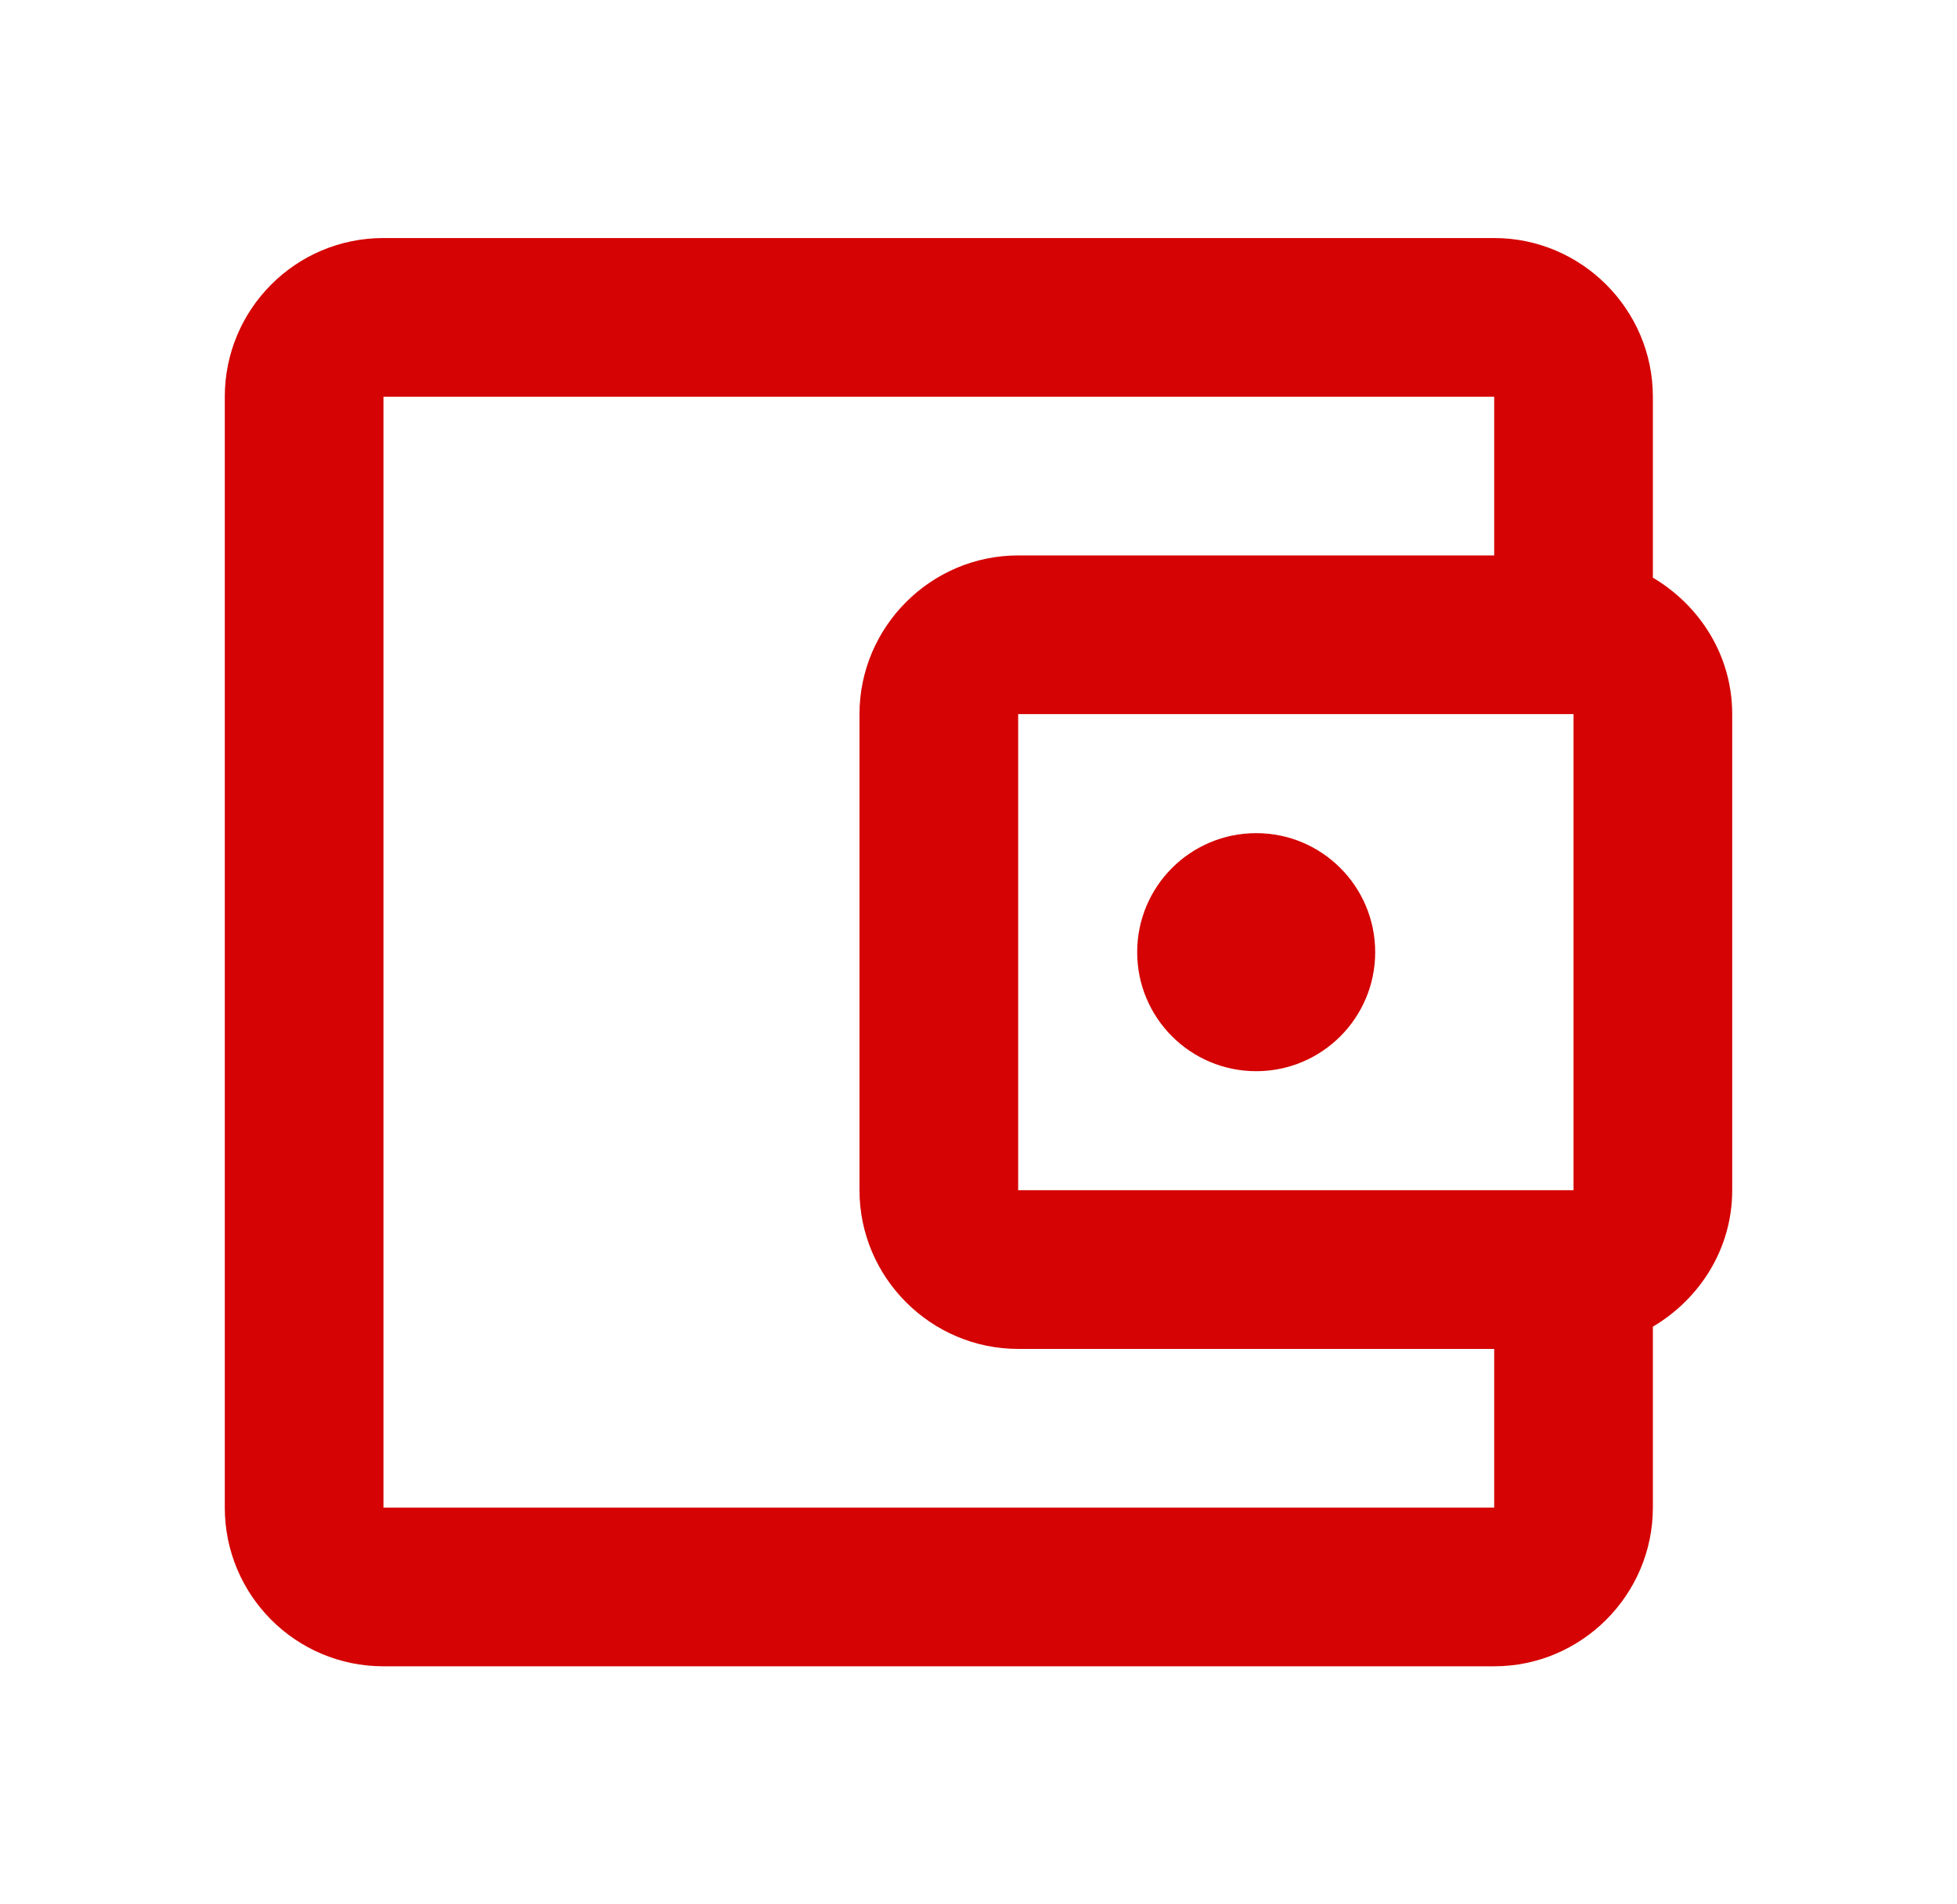 <svg width="37" height="36" viewBox="0 0 37 36" fill="none" xmlns="http://www.w3.org/2000/svg">
<path fill-rule="evenodd" clip-rule="evenodd" d="M31.25 7.5V10.92C32.135 11.445 32.75 12.39 32.75 13.5V22.5C32.75 23.61 32.135 24.555 31.25 25.08V28.5C31.25 30.15 29.9 31.5 28.25 31.5H7.25C5.585 31.5 4.25 30.15 4.25 28.5V7.5C4.25 5.85 5.585 4.5 7.25 4.5H28.25C29.9 4.5 31.25 5.85 31.25 7.5ZM19.25 22.5H29.75V13.5H19.25V22.5ZM7.25 28.5V7.5H28.25V10.5H19.25C17.6 10.5 16.25 11.85 16.25 13.5V22.5C16.25 24.15 17.6 25.5 19.25 25.5H28.25V28.5H7.25ZM21.5 18C21.5 16.757 22.507 15.75 23.75 15.75C24.993 15.75 26 16.757 26 18C26 19.243 24.993 20.25 23.75 20.25C22.507 20.25 21.5 19.243 21.5 18Z" fill="#D50303"/>
</svg>
